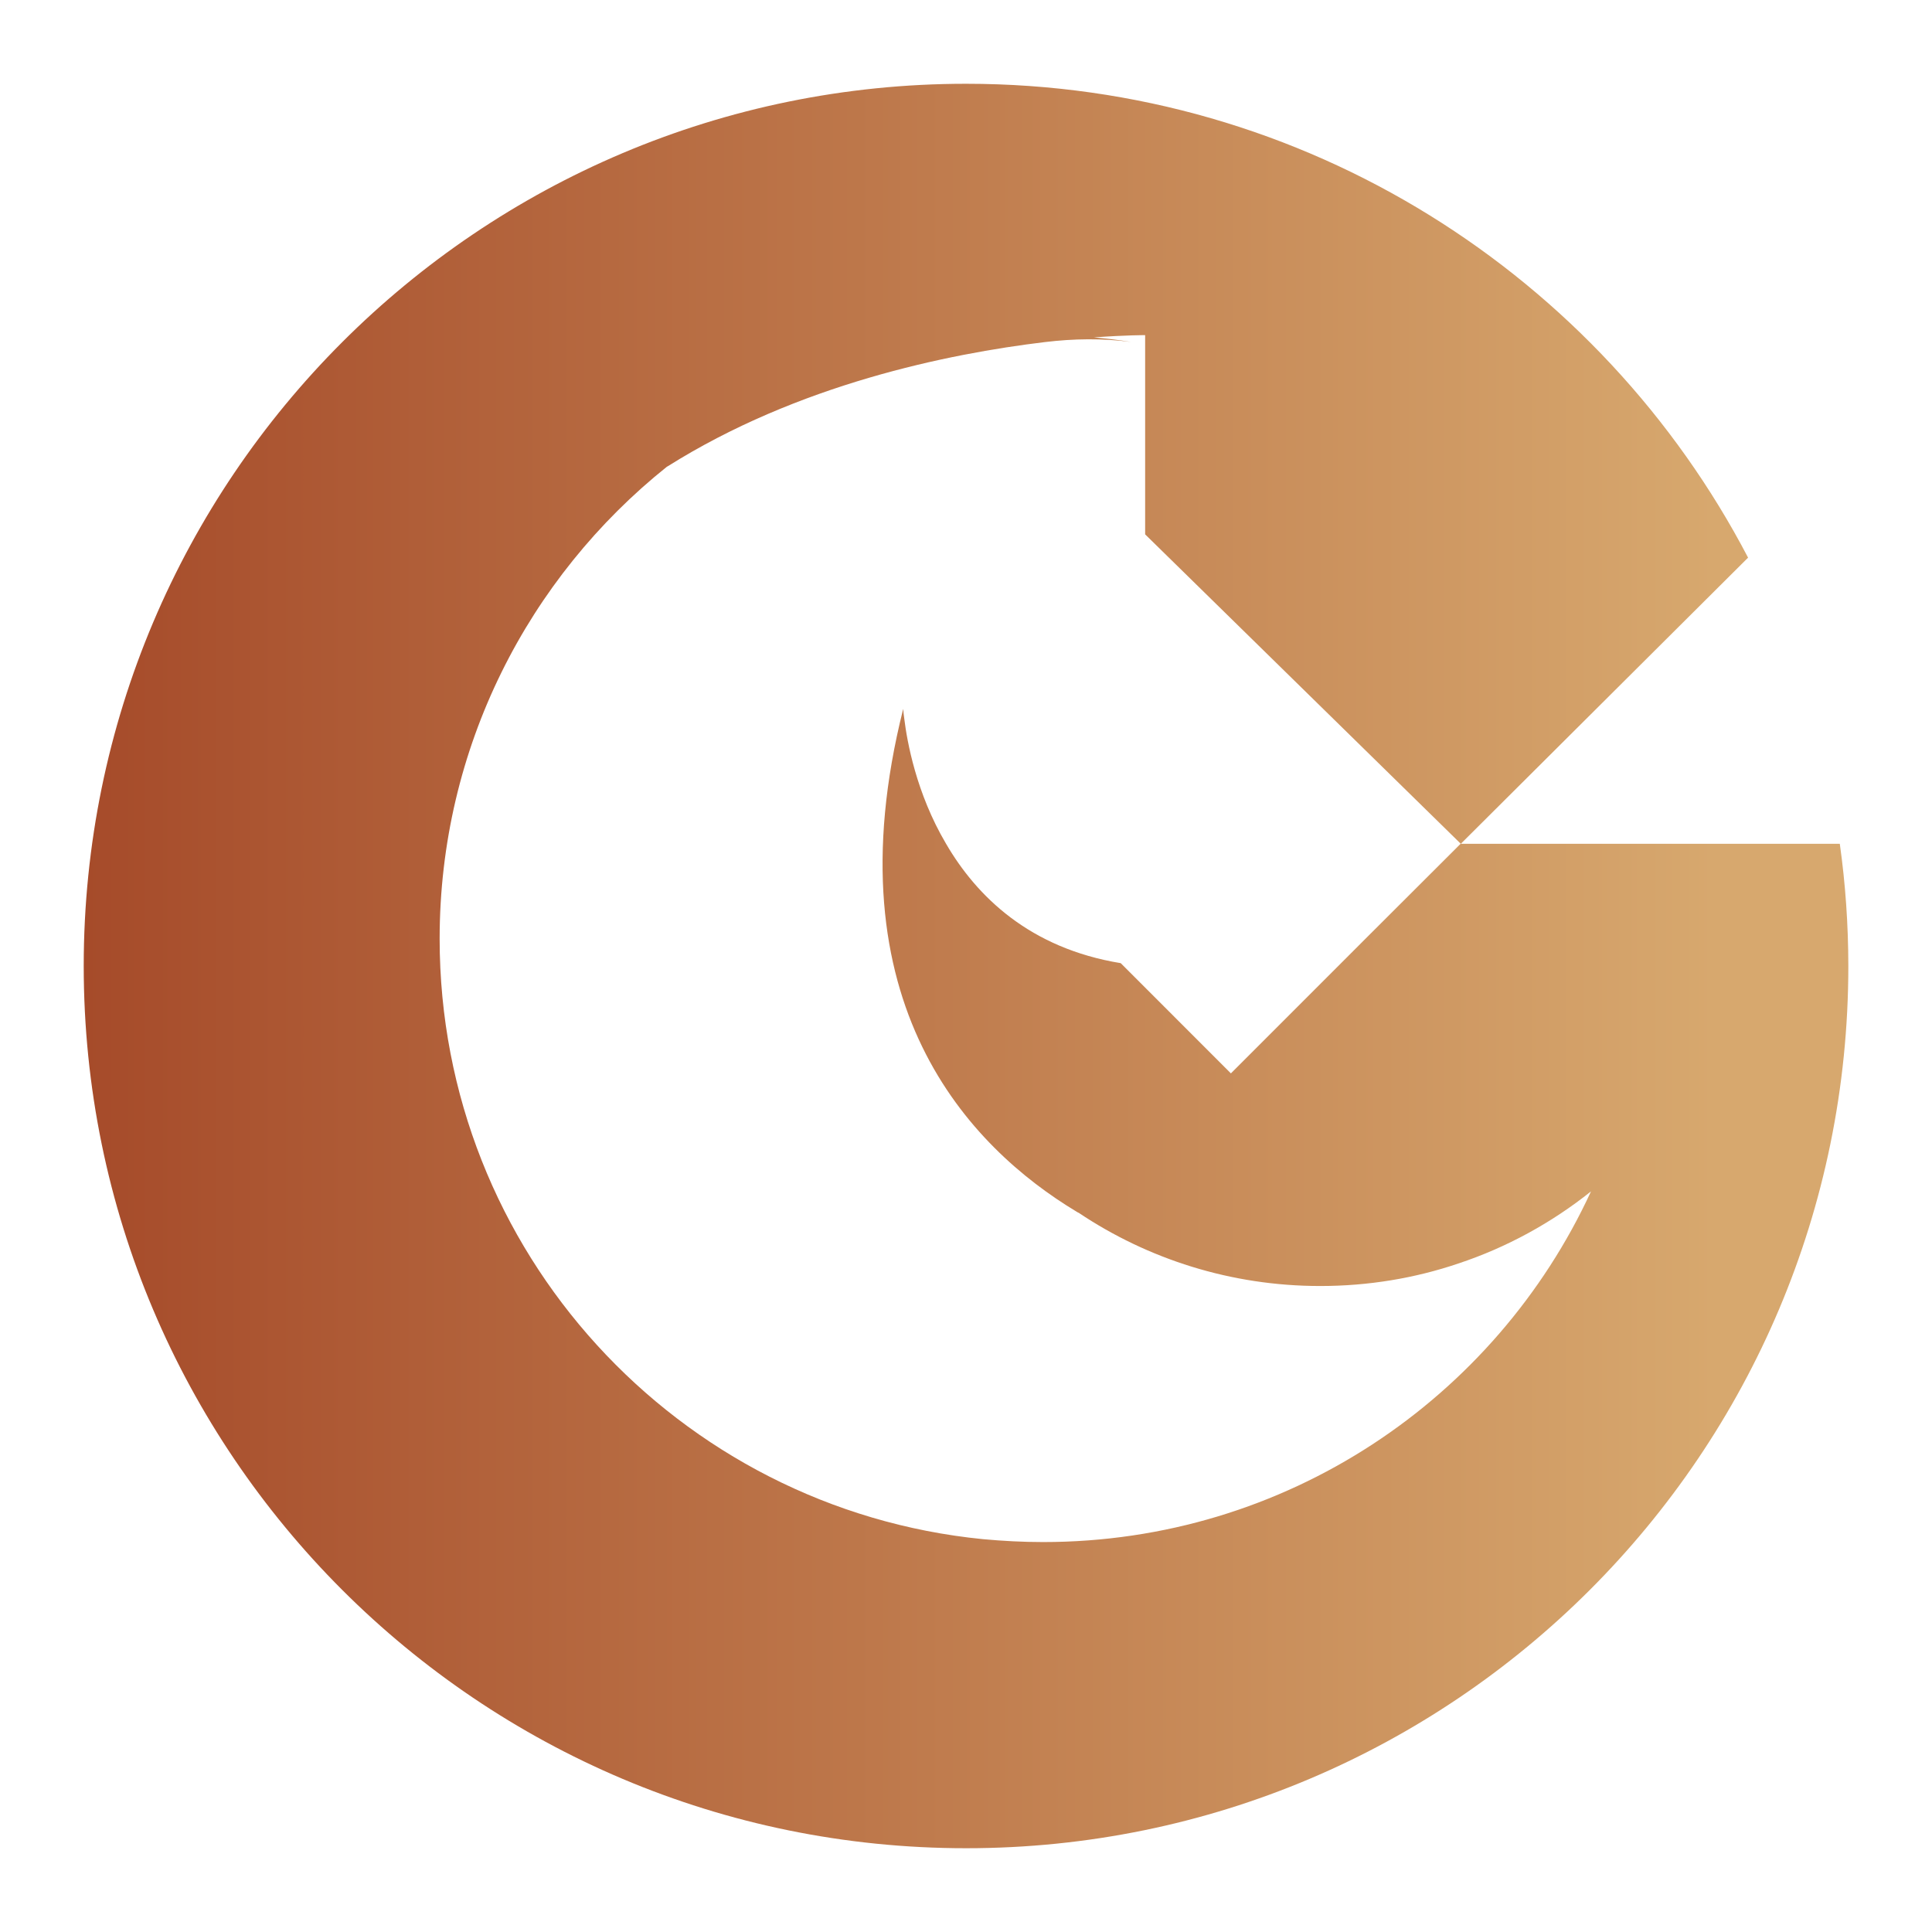 <?xml version="1.0" encoding="utf-8"?>
<!-- Generator: Adobe Illustrator 16.0.0, SVG Export Plug-In . SVG Version: 6.00 Build 0)  -->
<!DOCTYPE svg PUBLIC "-//W3C//DTD SVG 1.1//EN" "http://www.w3.org/Graphics/SVG/1.1/DTD/svg11.dtd">
<svg version="1.1" id="Calque_1" xmlns="http://www.w3.org/2000/svg" xmlns:xlink="http://www.w3.org/1999/xlink" x="0px" y="0px"
	 width="36px" height="36px" viewBox="0 0 36 36" enable-background="new 0 0 36 36" xml:space="preserve">
<linearGradient id="SVGID_1_" gradientUnits="userSpaceOnUse" x1="1.56" y1="18" x2="34.44" y2="18">
	<stop  offset="0" style="stop-color:#A64B2A"/>
	<stop  offset="0.925" style="stop-color:#D7A86E"/>
</linearGradient>
<path fill="url(#SVGID_1_)" d="M34.282,15.723h-7.062l5.353-5.332c-2.742-5.247-8.239-8.83-14.57-8.83
	C8.921,1.561,1.56,8.922,1.56,18c0,9.081,7.361,16.439,16.443,16.439c9.076,0,16.438-7.358,16.438-16.439
	C34.44,17.227,34.387,16.467,34.282,15.723z M19.437,28.734c-0.377,0-0.752-0.02-1.121-0.054
	c-5.683-0.563-10.124-5.355-10.124-11.187c0-3.561,1.655-6.735,4.238-8.799c0,0,0.004-0.002,0.007-0.002
	c2.428-1.53,5.231-2.101,7.034-2.318c0.534-0.064,1.07-0.073,1.604-0.002c-0.228-0.038-0.46-0.064-0.692-0.085
	c0.601-0.044,0.955-0.042,0.955-0.042v3.712l5.88,5.764l-1.71,1.707l-2.572,2.573l-2.053-2.054c-1.692-0.277-2.682-1.24-3.256-2.227
	c-0.558-0.945-0.726-1.914-0.776-2.319c-0.018-0.122-0.021-0.192-0.021-0.192c-1.381,5.493,1.25,8.176,3.229,9.368
	c0.013,0.01,0.027,0.016,0.041,0.022c1.285,0.86,2.836,1.364,4.5,1.364c0.899,0,1.764-0.145,2.573-0.419
	c0.905-0.3,1.74-0.76,2.473-1.344C27.865,26.061,23.965,28.734,19.437,28.734z"/>
</svg>
